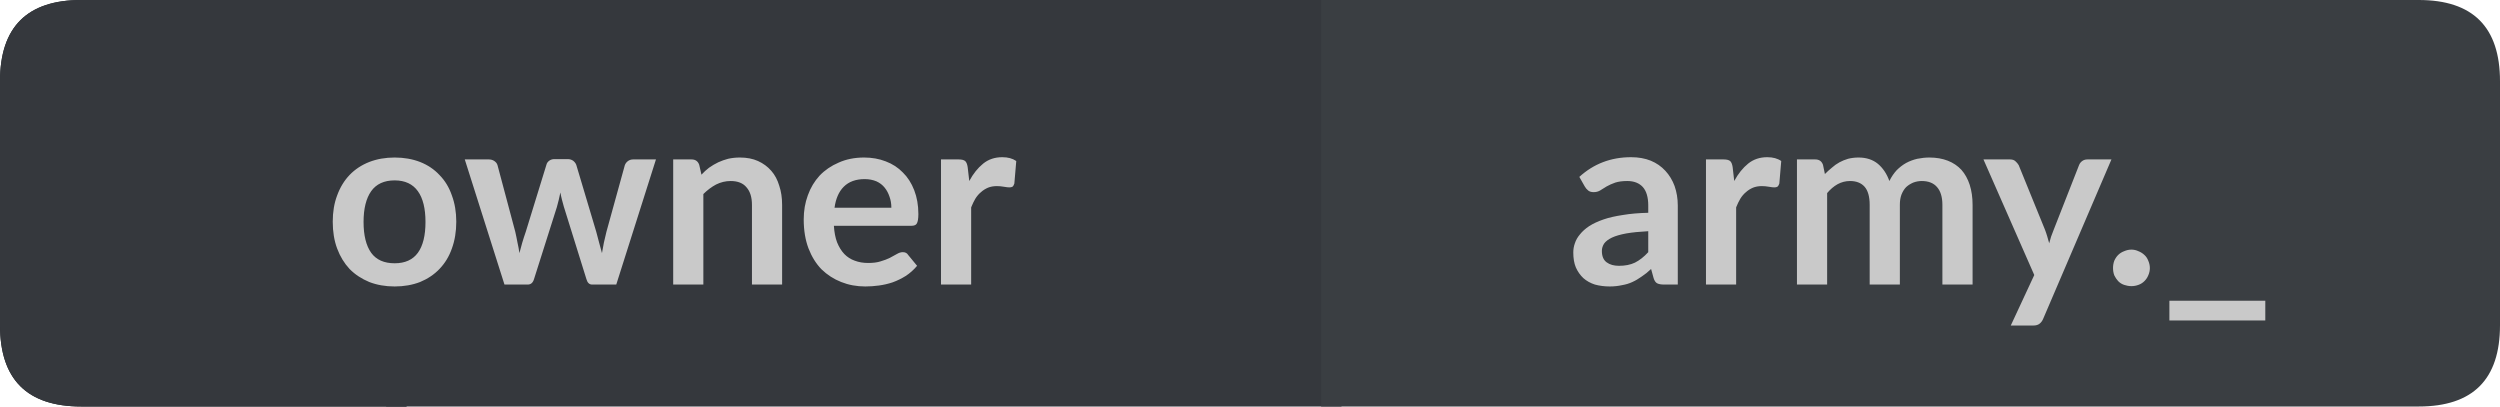 <?xml version="1.0" encoding="UTF-8"?>
<svg xmlns="http://www.w3.org/2000/svg" xmlns:xlink="http://www.w3.org/1999/xlink" width="123px" height="20px" viewBox="0 0 123 20" version="1.1">
<g id="surface1">
<path style=" stroke:none;fill-rule:nonzero;fill:rgb(13.725%,15.294%,16.471%);fill-opacity:1;" d="M 4 0 L 20 0 L 20 20 L 4 20 C 1.332 20 0 18.668 0 16 L 0 4 C 0 1.332 1.332 0 4 0 Z M 4 0 "/>
<path style=" stroke:none;fill-rule:nonzero;fill:rgb(20.784%,21.961%,23.922%);fill-opacity:1;" d="M 19 0 L 66 0 L 66 20 L 19 20 Z M 19 0 "/>
<path style=" stroke:none;fill-rule:nonzero;fill:rgb(22.745%,24.314%,25.882%);fill-opacity:1;" d="M 65 0 L 119 0 C 121.668 0 123 1.332 123 4 L 123 16 C 123 18.668 121.668 20 119 20 L 65 20 Z M 65 0 "/>
<path style=" stroke:none;fill-rule:nonzero;fill:rgb(20.784%,21.961%,23.922%);fill-opacity:1;" d="M 4 0 L 20 0 L 20 20 L 4 20 C 1.332 20 0 18.668 0 16 L 0 4 C 0 1.332 1.332 0 4 0 Z M 4 0 "/>
<path style=" stroke:none;fill-rule:nonzero;fill:rgb(78.824%,78.824%,78.824%);fill-opacity:1;" d="M 19.418 7.75 C 19.875 7.75 20.293 7.824 20.668 7.969 C 21.043 8.117 21.359 8.328 21.621 8.609 C 21.891 8.883 22.094 9.215 22.23 9.609 C 22.375 9.996 22.449 10.43 22.449 10.906 C 22.449 11.398 22.375 11.84 22.23 12.234 C 22.094 12.621 21.891 12.953 21.621 13.234 C 21.359 13.508 21.043 13.719 20.668 13.875 C 20.293 14.02 19.875 14.094 19.418 14.094 C 18.957 14.094 18.543 14.02 18.168 13.875 C 17.793 13.719 17.469 13.508 17.199 13.234 C 16.938 12.953 16.734 12.621 16.59 12.234 C 16.441 11.84 16.371 11.398 16.371 10.906 C 16.371 10.43 16.441 9.996 16.59 9.609 C 16.734 9.215 16.938 8.883 17.199 8.609 C 17.469 8.328 17.793 8.117 18.168 7.969 C 18.543 7.824 18.957 7.75 19.418 7.75 Z M 19.418 12.953 C 19.926 12.953 20.309 12.781 20.559 12.438 C 20.809 12.094 20.934 11.59 20.934 10.922 C 20.934 10.258 20.809 9.75 20.559 9.406 C 20.309 9.055 19.926 8.875 19.418 8.875 C 18.895 8.875 18.512 9.055 18.262 9.406 C 18.012 9.762 17.887 10.266 17.887 10.922 C 17.887 11.578 18.012 12.086 18.262 12.438 C 18.512 12.781 18.895 12.953 19.418 12.953 Z M 32.273 7.844 L 30.32 14 L 29.133 14 C 28.996 14 28.902 13.914 28.852 13.734 L 27.742 10.172 C 27.711 10.059 27.68 9.945 27.648 9.828 C 27.617 9.703 27.59 9.586 27.57 9.469 C 27.547 9.586 27.523 9.703 27.492 9.828 C 27.461 9.953 27.43 10.074 27.398 10.188 L 26.273 13.734 C 26.219 13.914 26.117 14 25.961 14 L 24.82 14 L 22.867 7.844 L 24.055 7.844 C 24.156 7.844 24.246 7.871 24.32 7.922 C 24.402 7.977 24.453 8.043 24.477 8.125 L 25.352 11.406 C 25.391 11.586 25.43 11.762 25.461 11.938 C 25.5 12.105 25.531 12.277 25.555 12.453 C 25.605 12.277 25.652 12.105 25.695 11.938 C 25.746 11.762 25.805 11.586 25.867 11.406 L 26.883 8.109 C 26.902 8.027 26.949 7.961 27.023 7.906 C 27.094 7.855 27.18 7.828 27.273 7.828 L 27.93 7.828 C 28.031 7.828 28.121 7.855 28.195 7.906 C 28.266 7.961 28.32 8.027 28.352 8.109 L 29.336 11.406 C 29.387 11.586 29.434 11.762 29.477 11.938 C 29.527 12.117 29.574 12.289 29.617 12.453 C 29.668 12.121 29.742 11.773 29.836 11.406 L 30.742 8.125 C 30.773 8.043 30.824 7.977 30.898 7.922 C 30.969 7.871 31.055 7.844 31.148 7.844 Z M 34.512 8.594 C 34.625 8.469 34.75 8.355 34.887 8.25 C 35.031 8.148 35.184 8.059 35.34 7.984 C 35.496 7.914 35.656 7.855 35.824 7.812 C 36 7.773 36.191 7.75 36.402 7.75 C 36.746 7.75 37.043 7.809 37.293 7.922 C 37.551 8.039 37.77 8.199 37.949 8.406 C 38.125 8.605 38.254 8.852 38.34 9.141 C 38.434 9.422 38.48 9.734 38.48 10.078 L 38.48 14 L 36.996 14 L 36.996 10.078 C 36.996 9.703 36.906 9.418 36.73 9.219 C 36.562 9.012 36.301 8.906 35.949 8.906 C 35.699 8.906 35.457 8.965 35.23 9.078 C 35.012 9.195 34.801 9.352 34.605 9.547 L 34.605 14 L 33.121 14 L 33.121 7.844 L 34.027 7.844 C 34.215 7.844 34.34 7.934 34.402 8.109 Z M 43.855 10.219 C 43.855 10.023 43.824 9.84 43.762 9.672 C 43.707 9.508 43.629 9.359 43.527 9.234 C 43.422 9.102 43.285 8.996 43.121 8.922 C 42.953 8.852 42.762 8.812 42.543 8.812 C 42.105 8.812 41.762 8.938 41.512 9.188 C 41.27 9.43 41.121 9.773 41.059 10.219 Z M 41.027 11.109 C 41.047 11.422 41.098 11.695 41.184 11.922 C 41.277 12.152 41.395 12.344 41.543 12.5 C 41.688 12.648 41.859 12.758 42.059 12.828 C 42.254 12.902 42.473 12.938 42.715 12.938 C 42.953 12.938 43.156 12.914 43.324 12.859 C 43.5 12.809 43.652 12.75 43.777 12.688 C 43.91 12.617 44.027 12.555 44.121 12.5 C 44.223 12.438 44.324 12.406 44.418 12.406 C 44.543 12.406 44.629 12.453 44.684 12.547 L 45.121 13.078 C 44.953 13.277 44.766 13.445 44.559 13.578 C 44.359 13.703 44.145 13.809 43.918 13.891 C 43.699 13.965 43.473 14.016 43.246 14.047 C 43.016 14.078 42.793 14.094 42.574 14.094 C 42.145 14.094 41.75 14.02 41.387 13.875 C 41.02 13.73 40.699 13.523 40.418 13.25 C 40.145 12.969 39.934 12.625 39.777 12.219 C 39.621 11.805 39.543 11.328 39.543 10.797 C 39.543 10.371 39.609 9.977 39.746 9.609 C 39.879 9.234 40.074 8.914 40.324 8.641 C 40.582 8.371 40.895 8.156 41.262 8 C 41.625 7.836 42.043 7.75 42.512 7.75 C 42.895 7.75 43.25 7.812 43.574 7.938 C 43.906 8.062 44.188 8.246 44.418 8.484 C 44.656 8.715 44.844 9.008 44.98 9.359 C 45.113 9.703 45.184 10.094 45.184 10.531 C 45.184 10.762 45.156 10.918 45.105 11 C 45.062 11.074 44.973 11.109 44.84 11.109 Z M 47.688 8.906 C 47.883 8.543 48.113 8.258 48.375 8.047 C 48.633 7.84 48.945 7.734 49.312 7.734 C 49.594 7.734 49.82 7.797 50 7.922 L 49.906 9.031 C 49.883 9.105 49.852 9.156 49.812 9.188 C 49.77 9.211 49.719 9.219 49.656 9.219 C 49.602 9.219 49.516 9.211 49.391 9.188 C 49.273 9.168 49.16 9.156 49.047 9.156 C 48.879 9.156 48.734 9.184 48.609 9.234 C 48.484 9.289 48.367 9.359 48.266 9.453 C 48.16 9.539 48.066 9.648 47.984 9.781 C 47.91 9.906 47.844 10.047 47.781 10.203 L 47.781 14 L 46.297 14 L 46.297 7.844 L 47.172 7.844 C 47.316 7.844 47.422 7.871 47.484 7.922 C 47.547 7.977 47.586 8.074 47.609 8.219 Z M 15.965 2.156 "/>
<path style=" stroke:none;fill-rule:nonzero;fill:rgb(78.824%,78.824%,78.824%);fill-opacity:1;" d="M 81.094 11.375 C 80.664 11.398 80.305 11.434 80.016 11.484 C 79.723 11.539 79.488 11.605 79.312 11.688 C 79.133 11.773 79.004 11.871 78.922 11.984 C 78.848 12.102 78.812 12.219 78.812 12.344 C 78.812 12.605 78.891 12.793 79.047 12.906 C 79.203 13.023 79.406 13.078 79.656 13.078 C 79.957 13.078 80.219 13.027 80.438 12.922 C 80.664 12.809 80.883 12.637 81.094 12.406 Z M 77.703 8.703 C 78.41 8.059 79.258 7.734 80.25 7.734 C 80.613 7.734 80.938 7.793 81.219 7.906 C 81.5 8.023 81.738 8.188 81.938 8.406 C 82.133 8.617 82.285 8.867 82.391 9.156 C 82.492 9.449 82.547 9.766 82.547 10.109 L 82.547 14 L 81.875 14 C 81.727 14 81.613 13.98 81.531 13.938 C 81.457 13.898 81.398 13.812 81.359 13.688 L 81.234 13.234 C 81.078 13.383 80.922 13.508 80.766 13.609 C 80.617 13.715 80.469 13.805 80.312 13.875 C 80.156 13.949 79.984 14 79.797 14.031 C 79.617 14.07 79.422 14.094 79.203 14.094 C 78.941 14.094 78.695 14.062 78.469 14 C 78.25 13.93 78.062 13.824 77.906 13.688 C 77.75 13.543 77.625 13.367 77.531 13.156 C 77.445 12.949 77.406 12.703 77.406 12.422 C 77.406 12.266 77.43 12.117 77.484 11.969 C 77.535 11.812 77.617 11.668 77.734 11.531 C 77.848 11.387 78 11.25 78.188 11.125 C 78.383 11 78.617 10.891 78.891 10.797 C 79.16 10.703 79.477 10.633 79.844 10.578 C 80.207 10.516 80.625 10.48 81.094 10.469 L 81.094 10.109 C 81.094 9.703 81.004 9.402 80.828 9.203 C 80.648 9.008 80.395 8.906 80.062 8.906 C 79.82 8.906 79.625 8.934 79.469 8.984 C 79.312 9.039 79.172 9.102 79.047 9.172 C 78.93 9.246 78.82 9.312 78.719 9.375 C 78.625 9.43 78.52 9.453 78.406 9.453 C 78.301 9.453 78.211 9.43 78.141 9.375 C 78.066 9.312 78.008 9.246 77.969 9.172 Z M 85.324 8.906 C 85.52 8.543 85.75 8.258 86.012 8.047 C 86.27 7.84 86.582 7.734 86.949 7.734 C 87.23 7.734 87.457 7.797 87.637 7.922 L 87.543 9.031 C 87.52 9.105 87.488 9.156 87.449 9.188 C 87.406 9.211 87.355 9.219 87.293 9.219 C 87.238 9.219 87.152 9.211 87.027 9.188 C 86.91 9.168 86.797 9.156 86.684 9.156 C 86.516 9.156 86.371 9.184 86.246 9.234 C 86.121 9.289 86.004 9.359 85.902 9.453 C 85.797 9.539 85.703 9.648 85.621 9.781 C 85.547 9.906 85.48 10.047 85.418 10.203 L 85.418 14 L 83.934 14 L 83.934 7.844 L 84.809 7.844 C 84.953 7.844 85.059 7.871 85.121 7.922 C 85.184 7.977 85.223 8.074 85.246 8.219 Z M 88.41 14 L 88.41 7.844 L 89.316 7.844 C 89.504 7.844 89.629 7.934 89.691 8.109 L 89.785 8.562 C 89.898 8.449 90.012 8.344 90.129 8.25 C 90.242 8.148 90.367 8.059 90.504 7.984 C 90.637 7.914 90.777 7.855 90.926 7.812 C 91.082 7.773 91.254 7.75 91.441 7.75 C 91.824 7.75 92.145 7.855 92.395 8.062 C 92.645 8.273 92.832 8.555 92.957 8.906 C 93.059 8.699 93.18 8.523 93.316 8.375 C 93.461 8.23 93.617 8.109 93.785 8.016 C 93.961 7.922 94.145 7.855 94.332 7.812 C 94.527 7.773 94.727 7.75 94.926 7.75 C 95.27 7.75 95.57 7.805 95.832 7.906 C 96.102 8.012 96.324 8.164 96.504 8.359 C 96.68 8.559 96.816 8.805 96.91 9.094 C 97.004 9.387 97.051 9.715 97.051 10.078 L 97.051 14 L 95.566 14 L 95.566 10.078 C 95.566 9.695 95.477 9.402 95.301 9.203 C 95.133 9.008 94.883 8.906 94.551 8.906 C 94.402 8.906 94.262 8.934 94.129 8.984 C 94.004 9.039 93.887 9.109 93.785 9.203 C 93.691 9.297 93.613 9.422 93.551 9.578 C 93.496 9.727 93.473 9.891 93.473 10.078 L 93.473 14 L 91.988 14 L 91.988 10.078 C 91.988 9.672 91.902 9.375 91.738 9.188 C 91.57 9 91.332 8.906 91.02 8.906 C 90.801 8.906 90.598 8.961 90.41 9.062 C 90.223 9.168 90.051 9.312 89.895 9.5 L 89.895 14 Z M 103.883 7.844 L 100.523 15.688 C 100.48 15.789 100.422 15.867 100.352 15.922 C 100.277 15.984 100.172 16.016 100.039 16.016 L 98.93 16.016 L 100.086 13.531 L 97.586 7.844 L 98.898 7.844 C 99.012 7.844 99.102 7.875 99.164 7.938 C 99.227 7.992 99.277 8.055 99.32 8.125 L 100.617 11.312 C 100.656 11.418 100.695 11.527 100.727 11.641 C 100.758 11.746 100.789 11.855 100.82 11.969 C 100.852 11.855 100.883 11.746 100.914 11.641 C 100.953 11.527 100.996 11.418 101.039 11.312 L 102.289 8.125 C 102.32 8.043 102.371 7.977 102.445 7.922 C 102.516 7.871 102.602 7.844 102.695 7.844 Z M 103.961 13.188 C 103.961 13.062 103.98 12.945 104.023 12.828 C 104.074 12.715 104.137 12.621 104.211 12.547 C 104.293 12.465 104.391 12.402 104.508 12.359 C 104.621 12.309 104.742 12.281 104.867 12.281 C 104.992 12.281 105.105 12.309 105.211 12.359 C 105.324 12.402 105.422 12.465 105.508 12.547 C 105.59 12.621 105.652 12.715 105.695 12.828 C 105.746 12.945 105.773 13.062 105.773 13.188 C 105.773 13.312 105.746 13.434 105.695 13.547 C 105.652 13.652 105.59 13.746 105.508 13.828 C 105.422 13.914 105.324 13.977 105.211 14.016 C 105.105 14.055 104.992 14.078 104.867 14.078 C 104.742 14.078 104.621 14.055 104.508 14.016 C 104.391 13.977 104.293 13.914 104.211 13.828 C 104.137 13.746 104.074 13.652 104.023 13.547 C 103.98 13.434 103.961 13.312 103.961 13.188 Z M 111.453 14.797 L 111.453 15.766 L 106.734 15.766 L 106.734 14.797 Z M 77.109 2.156 "/>
</g>
</svg>
